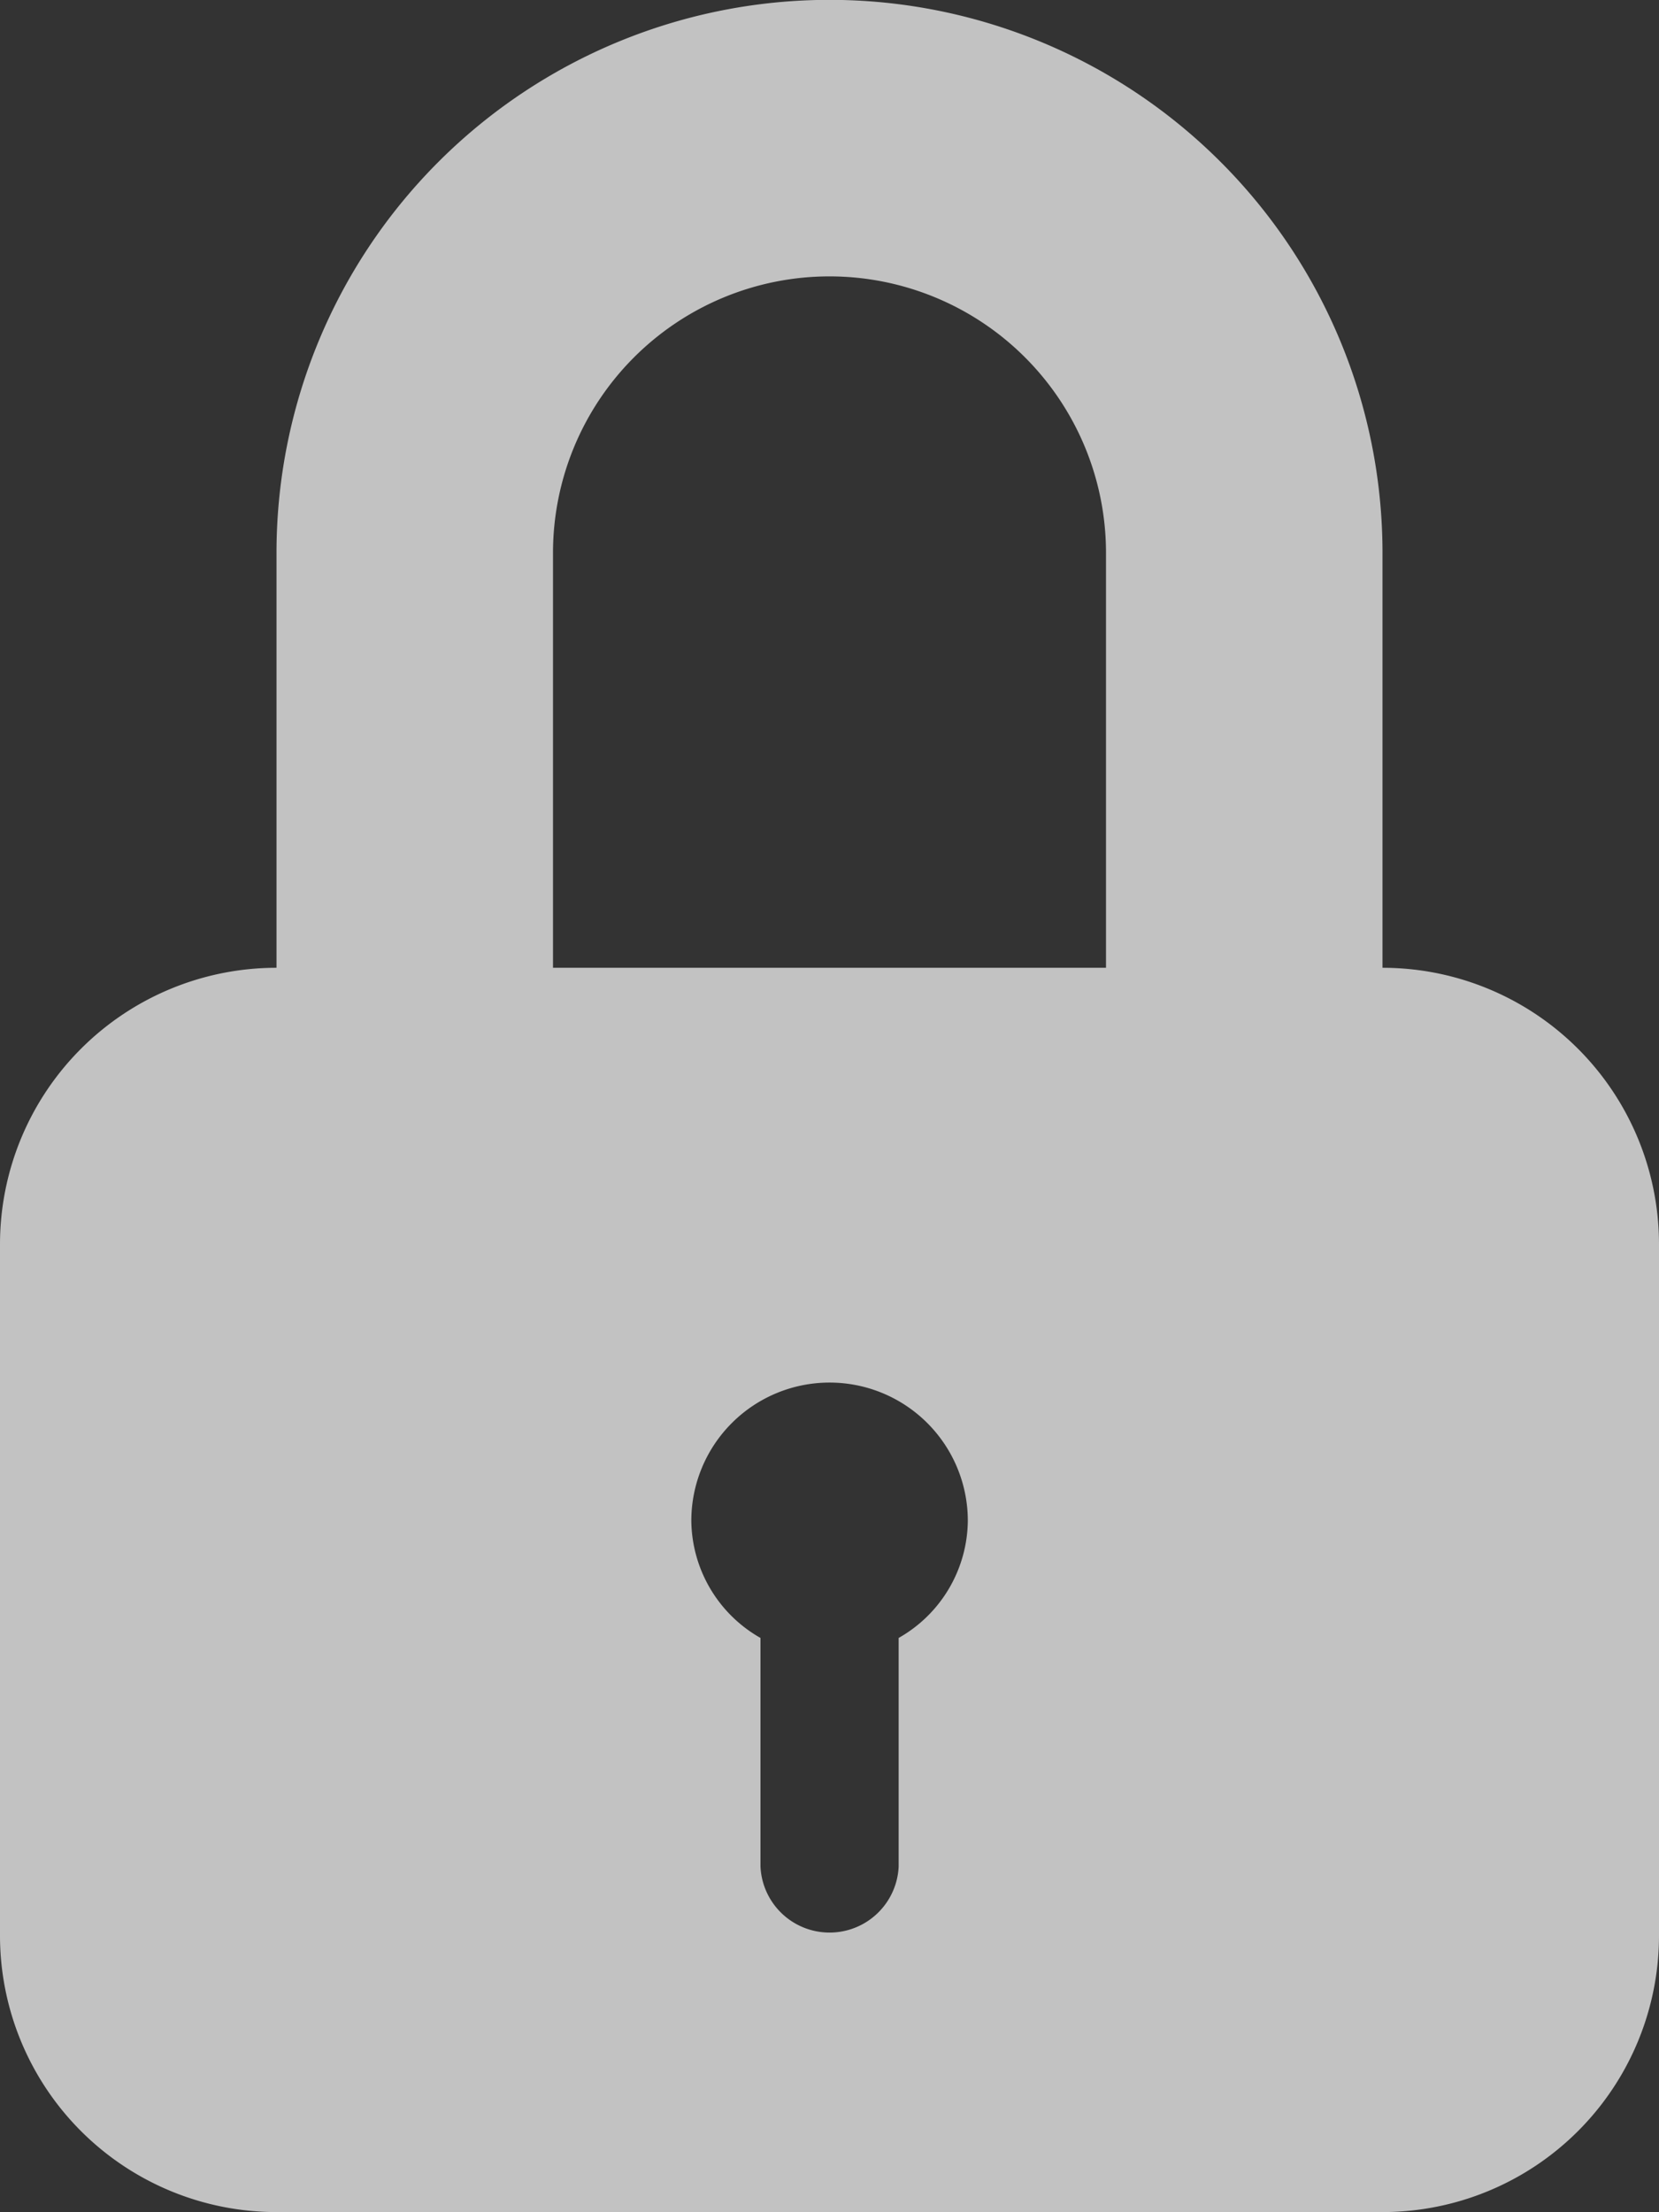 <svg xmlns="http://www.w3.org/2000/svg" width="11.802" height="15.736" viewBox="0 0 11.802 15.736">
    <rect x="0" y="0" width="11.802" height="15.736" fill="#333333" stroke="none"/>
    <defs>
        <style>
            .cls-1{opacity:.7}.cls-2{fill:#fff}
        </style>
    </defs>
    <g id="Group_912" class="cls-1" data-name="Group 912" transform="translate(-143 -215.89)">
        <path id="Path_980" d="M152.835 222.774v-2.951a3.934 3.934 0 0 0-7.868 0v2.951a1.967 1.967 0 0 0-1.967 1.967v4.917a1.967 1.967 0 0 0 1.967 1.967h7.868a1.967 1.967 0 0 0 1.967-1.967v-4.917a1.967 1.967 0 0 0-1.967-1.967zm-3.442 4.767v1.626a.492.492 0 0 1-.983 0v-1.626a.969.969 0 0 1-.492-.833.983.983 0 1 1 1.967 0 .968.968 0 0 1-.492.833zm1.475-4.767h-3.934v-2.951a1.967 1.967 0 0 1 3.934 0zm0 0" class="cls-2" data-name="Path 980"/>
    </g>
</svg>
